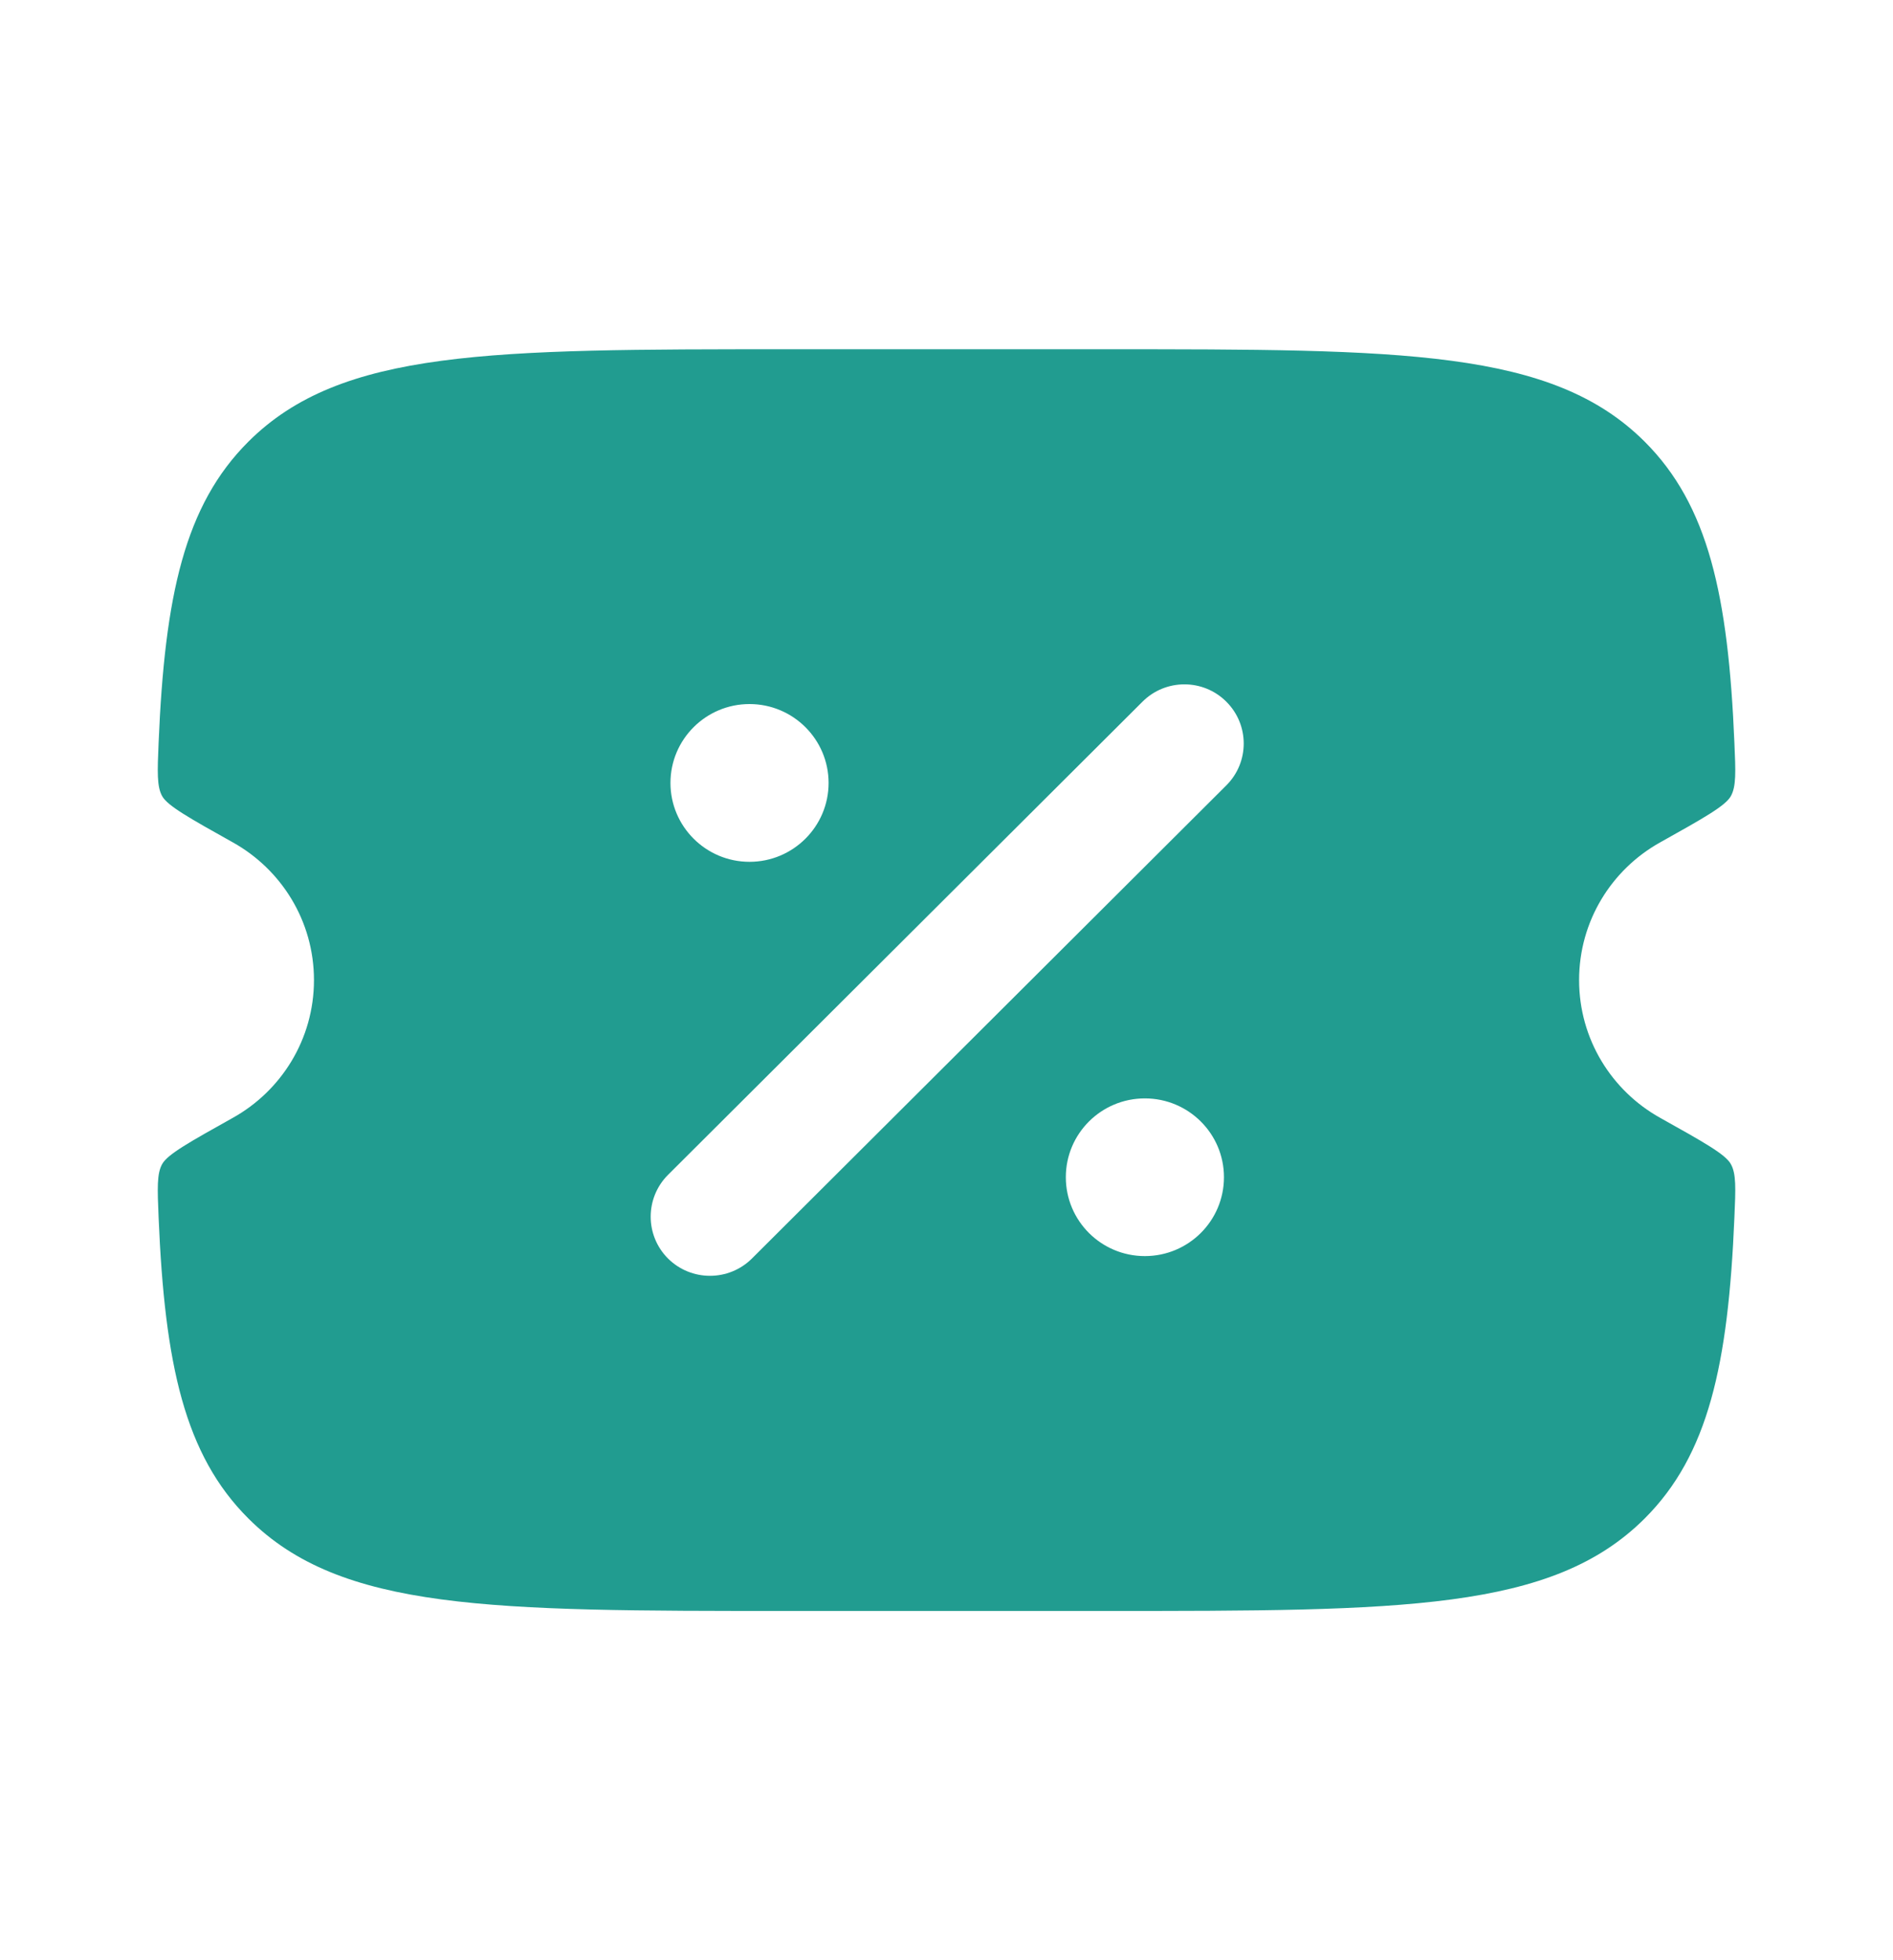 <svg width="28" height="29" viewBox="0 0 28 29" fill="none" xmlns="http://www.w3.org/2000/svg">
<path fill-rule="evenodd" clip-rule="evenodd" d="M11.661 5.167H16.339C20.75 5.167 22.955 5.167 24.326 6.533C25.269 7.474 25.563 8.81 25.654 10.988C25.673 11.419 25.682 11.635 25.601 11.779C25.52 11.923 25.199 12.103 24.555 12.463C23.84 12.862 23.357 13.624 23.357 14.5C23.357 15.375 23.84 16.138 24.555 16.537C25.199 16.897 25.52 17.076 25.601 17.221C25.682 17.364 25.673 17.58 25.654 18.012C25.563 20.189 25.269 21.525 24.326 22.466C22.955 23.833 20.75 23.833 16.339 23.833H11.661C7.25 23.833 5.045 23.833 3.675 22.466C2.731 21.525 2.437 20.189 2.346 18.012C2.328 17.58 2.319 17.364 2.399 17.221C2.48 17.076 2.802 16.897 3.445 16.537C4.16 16.138 4.644 15.375 4.644 14.5C4.644 13.624 4.16 12.862 3.445 12.463C2.802 12.103 2.48 11.923 2.399 11.779C2.319 11.635 2.328 11.419 2.346 10.988C2.437 8.81 2.731 7.474 3.675 6.533C5.045 5.167 7.25 5.167 11.661 5.167ZM18.139 10.381C18.482 10.723 18.482 11.277 18.139 11.619L11.122 18.619C10.779 18.96 10.224 18.96 9.881 18.619C9.539 18.277 9.539 17.723 9.881 17.381L16.899 10.381C17.241 10.039 17.797 10.039 18.139 10.381ZM16.934 18.583C17.58 18.583 18.104 18.061 18.104 17.416C18.104 16.772 17.58 16.25 16.934 16.25C16.288 16.25 15.765 16.772 15.765 17.416C15.765 18.061 16.288 18.583 16.934 18.583ZM11.086 12.75C11.732 12.75 12.256 12.227 12.256 11.583C12.256 10.939 11.732 10.416 11.086 10.416C10.441 10.416 9.917 10.939 9.917 11.583C9.917 12.227 10.441 12.75 11.086 12.75Z" fill="#219C90"/>
</svg>
